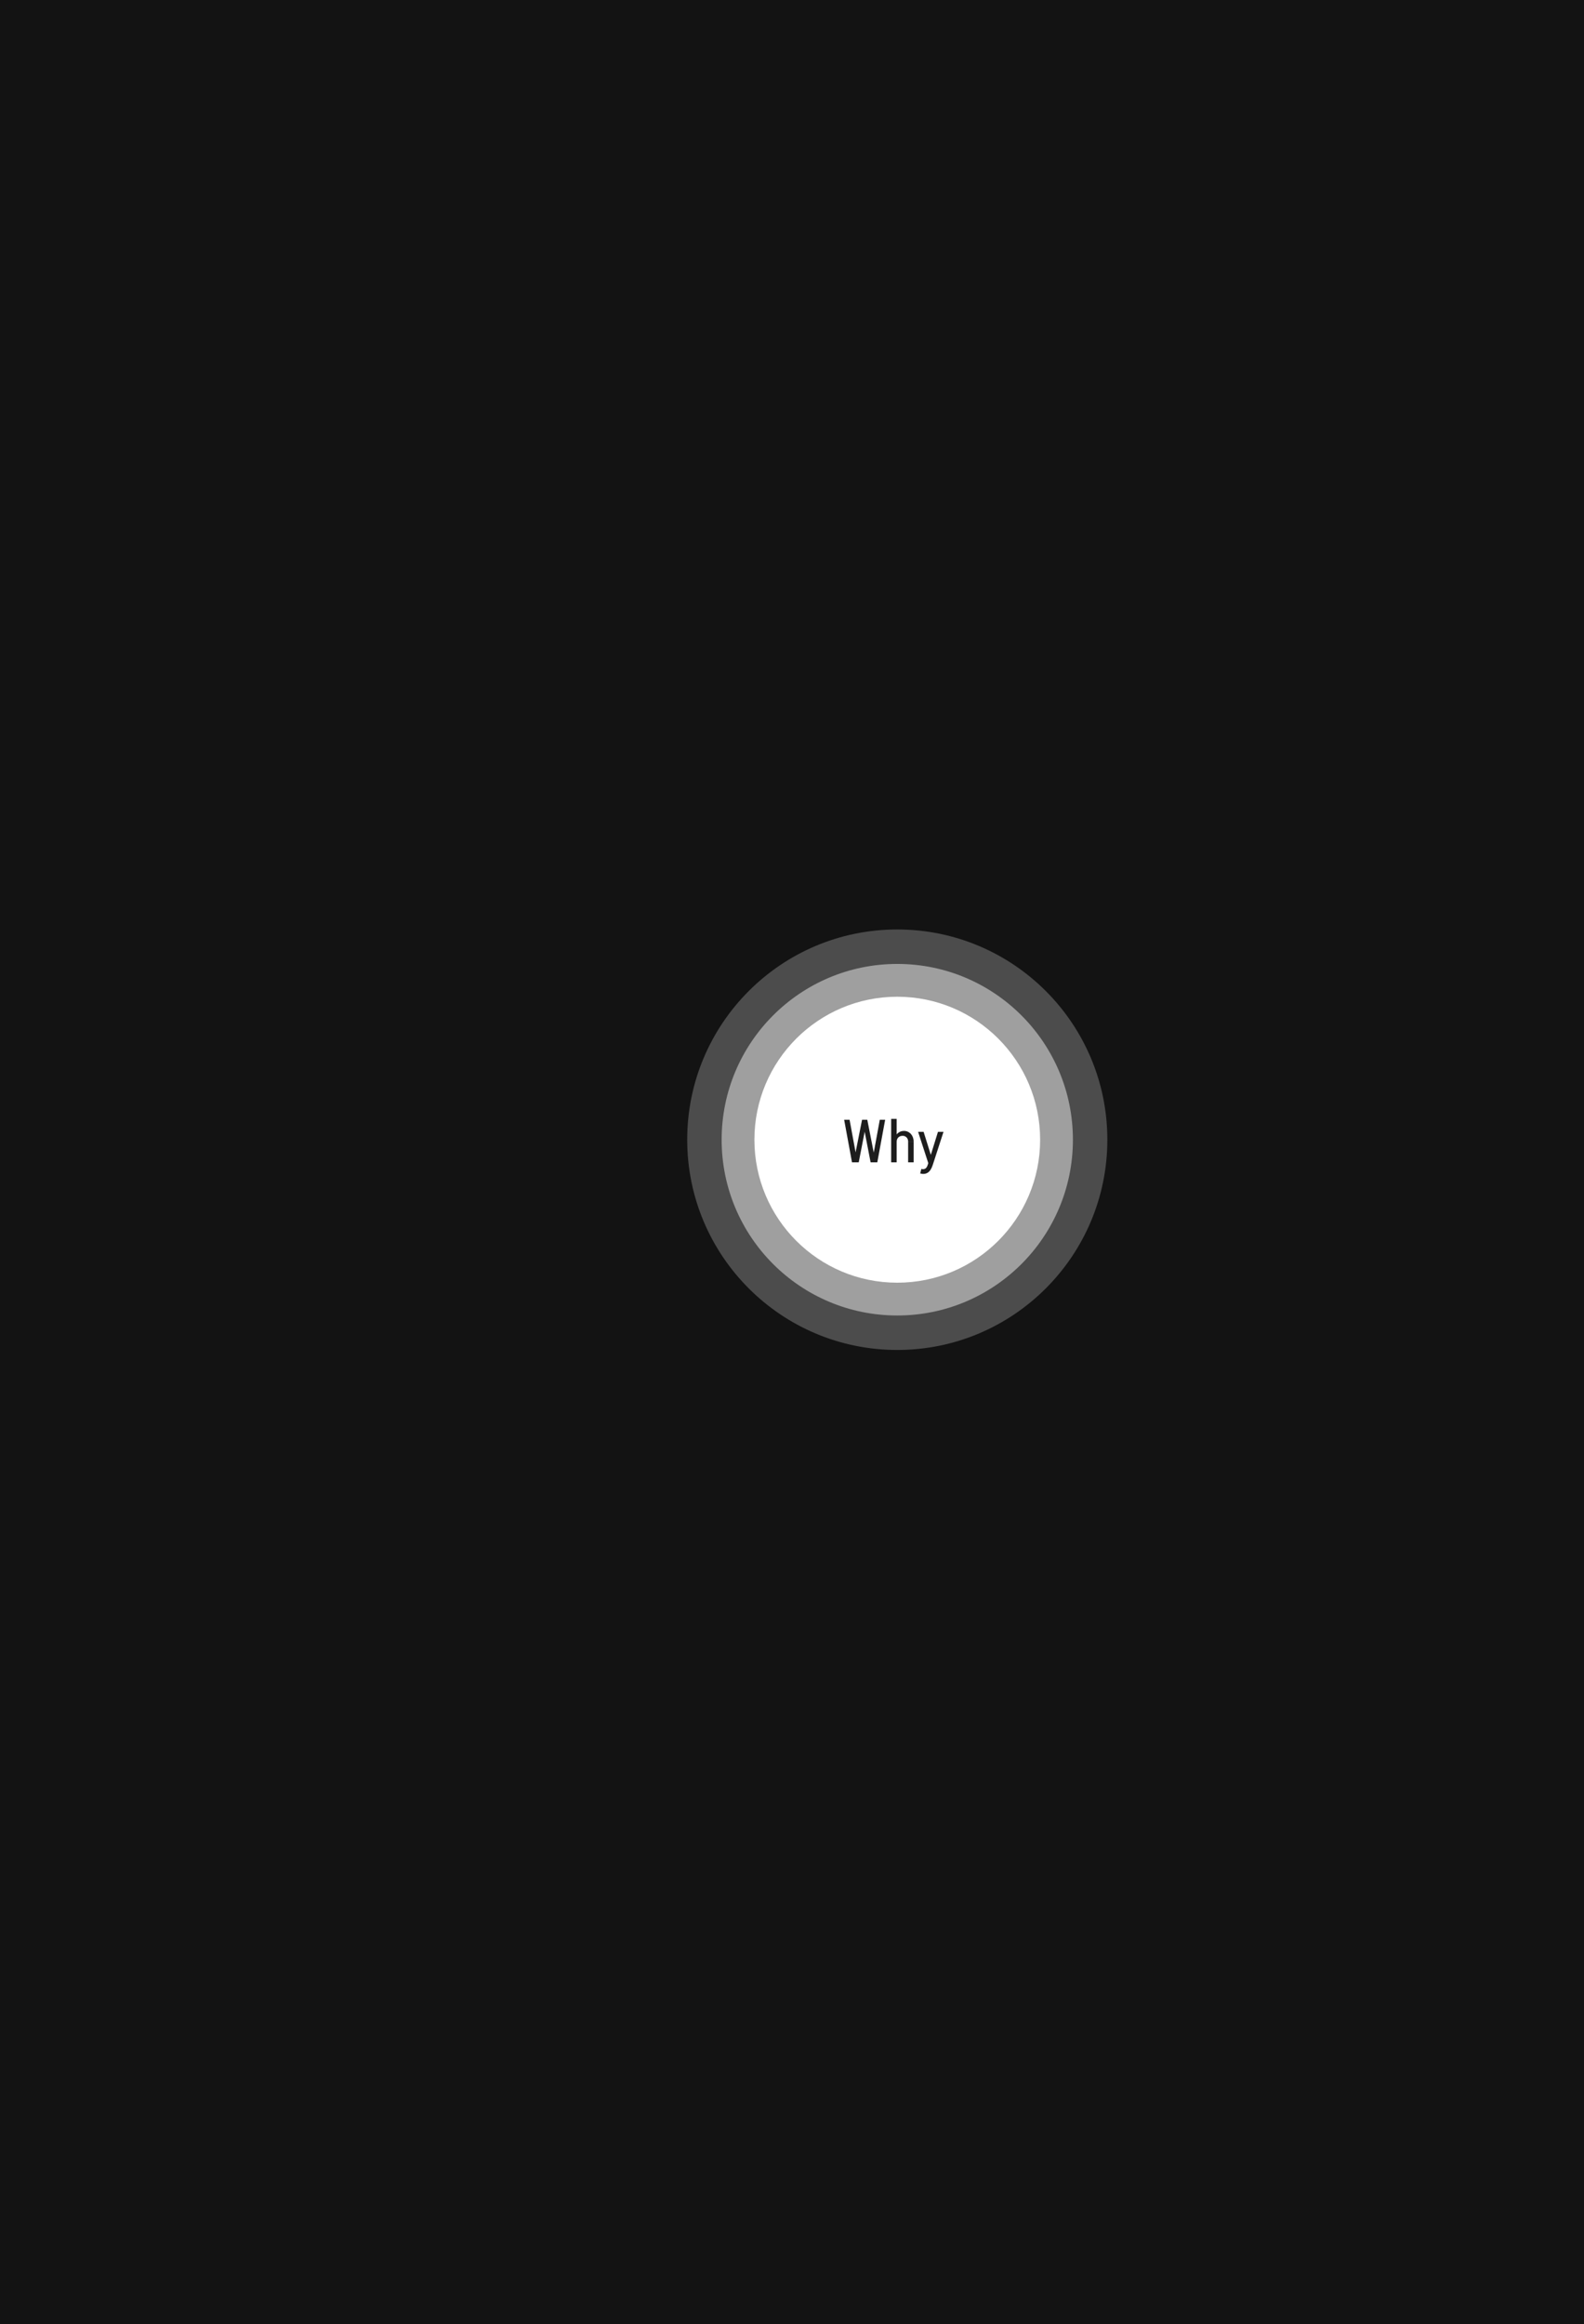 <svg width="467" height="685" viewBox="0 0 467 685" fill="none" xmlns="http://www.w3.org/2000/svg">
<rect x="-53" width="520" height="685" fill="#131313"/>
<path d="M264.537 397.9C298.742 397.9 326.471 370.155 326.471 335.93C326.471 301.706 298.742 273.961 264.537 273.961C230.332 273.961 202.604 301.706 202.604 335.93C202.604 370.155 230.332 397.9 264.537 397.9Z" fill="#4C4C4C"/>
<path d="M264.538 387.742C293.136 387.742 316.319 364.545 316.319 335.931C316.319 307.316 293.136 284.119 264.538 284.119C235.939 284.119 212.756 307.316 212.756 335.931C212.756 364.545 235.939 387.742 264.538 387.742Z" fill="#9F9F9F"/>
<path d="M264.536 378.073C287.798 378.073 306.655 359.205 306.655 335.93C306.655 312.655 287.798 293.787 264.536 293.787C241.275 293.787 222.418 312.655 222.418 335.93C222.418 359.205 241.275 378.073 264.536 378.073Z" fill="white"/>
<path d="M251.187 342.589L248.877 330.053H250.476L252.787 342.589H251.187ZM251.665 342.589L254.153 330.053H255.608L253.175 342.589H251.665ZM256.674 342.589L254.242 330.053H255.697L258.163 342.589H256.674ZM257.074 342.589L259.384 330.053H260.962L258.651 342.589H257.074Z" fill="#1D1D1D"/>
<path d="M262.738 342.588V329.785H264.36V342.588H262.738ZM262.738 342.588V333.608H264.36V342.588H262.738ZM263.649 336.52C263.649 335.92 263.771 335.375 264.027 334.886C264.271 334.397 264.615 334.019 265.037 333.753C265.46 333.475 265.948 333.341 266.493 333.341L266.082 334.786C265.571 334.786 265.16 334.942 264.838 335.264C264.515 335.586 264.36 336.009 264.36 336.531H263.649V336.52ZM267.737 336.464C267.737 335.964 267.581 335.564 267.27 335.242C266.959 334.931 266.57 334.775 266.082 334.775L266.493 333.33C267.037 333.33 267.525 333.464 267.959 333.742C268.392 334.019 268.736 334.386 268.981 334.864C269.225 335.342 269.358 335.875 269.358 336.464H267.737ZM267.737 342.588V336.476H269.358V342.588H267.737Z" fill="#1D1D1D"/>
<path d="M273.812 343.243L270.68 333.607H272.301L274.612 340.987L273.812 343.243ZM271.291 345.877L271.624 344.543C272.09 344.665 272.468 344.632 272.779 344.454C273.09 344.276 273.334 343.91 273.512 343.354H275C274.645 344.465 274.156 345.232 273.534 345.632C272.912 346.032 272.168 346.121 271.291 345.877ZM273.512 343.354L276.533 333.607H278.166L275 343.354H273.512Z" fill="#1D1D1D"/>
</svg>
